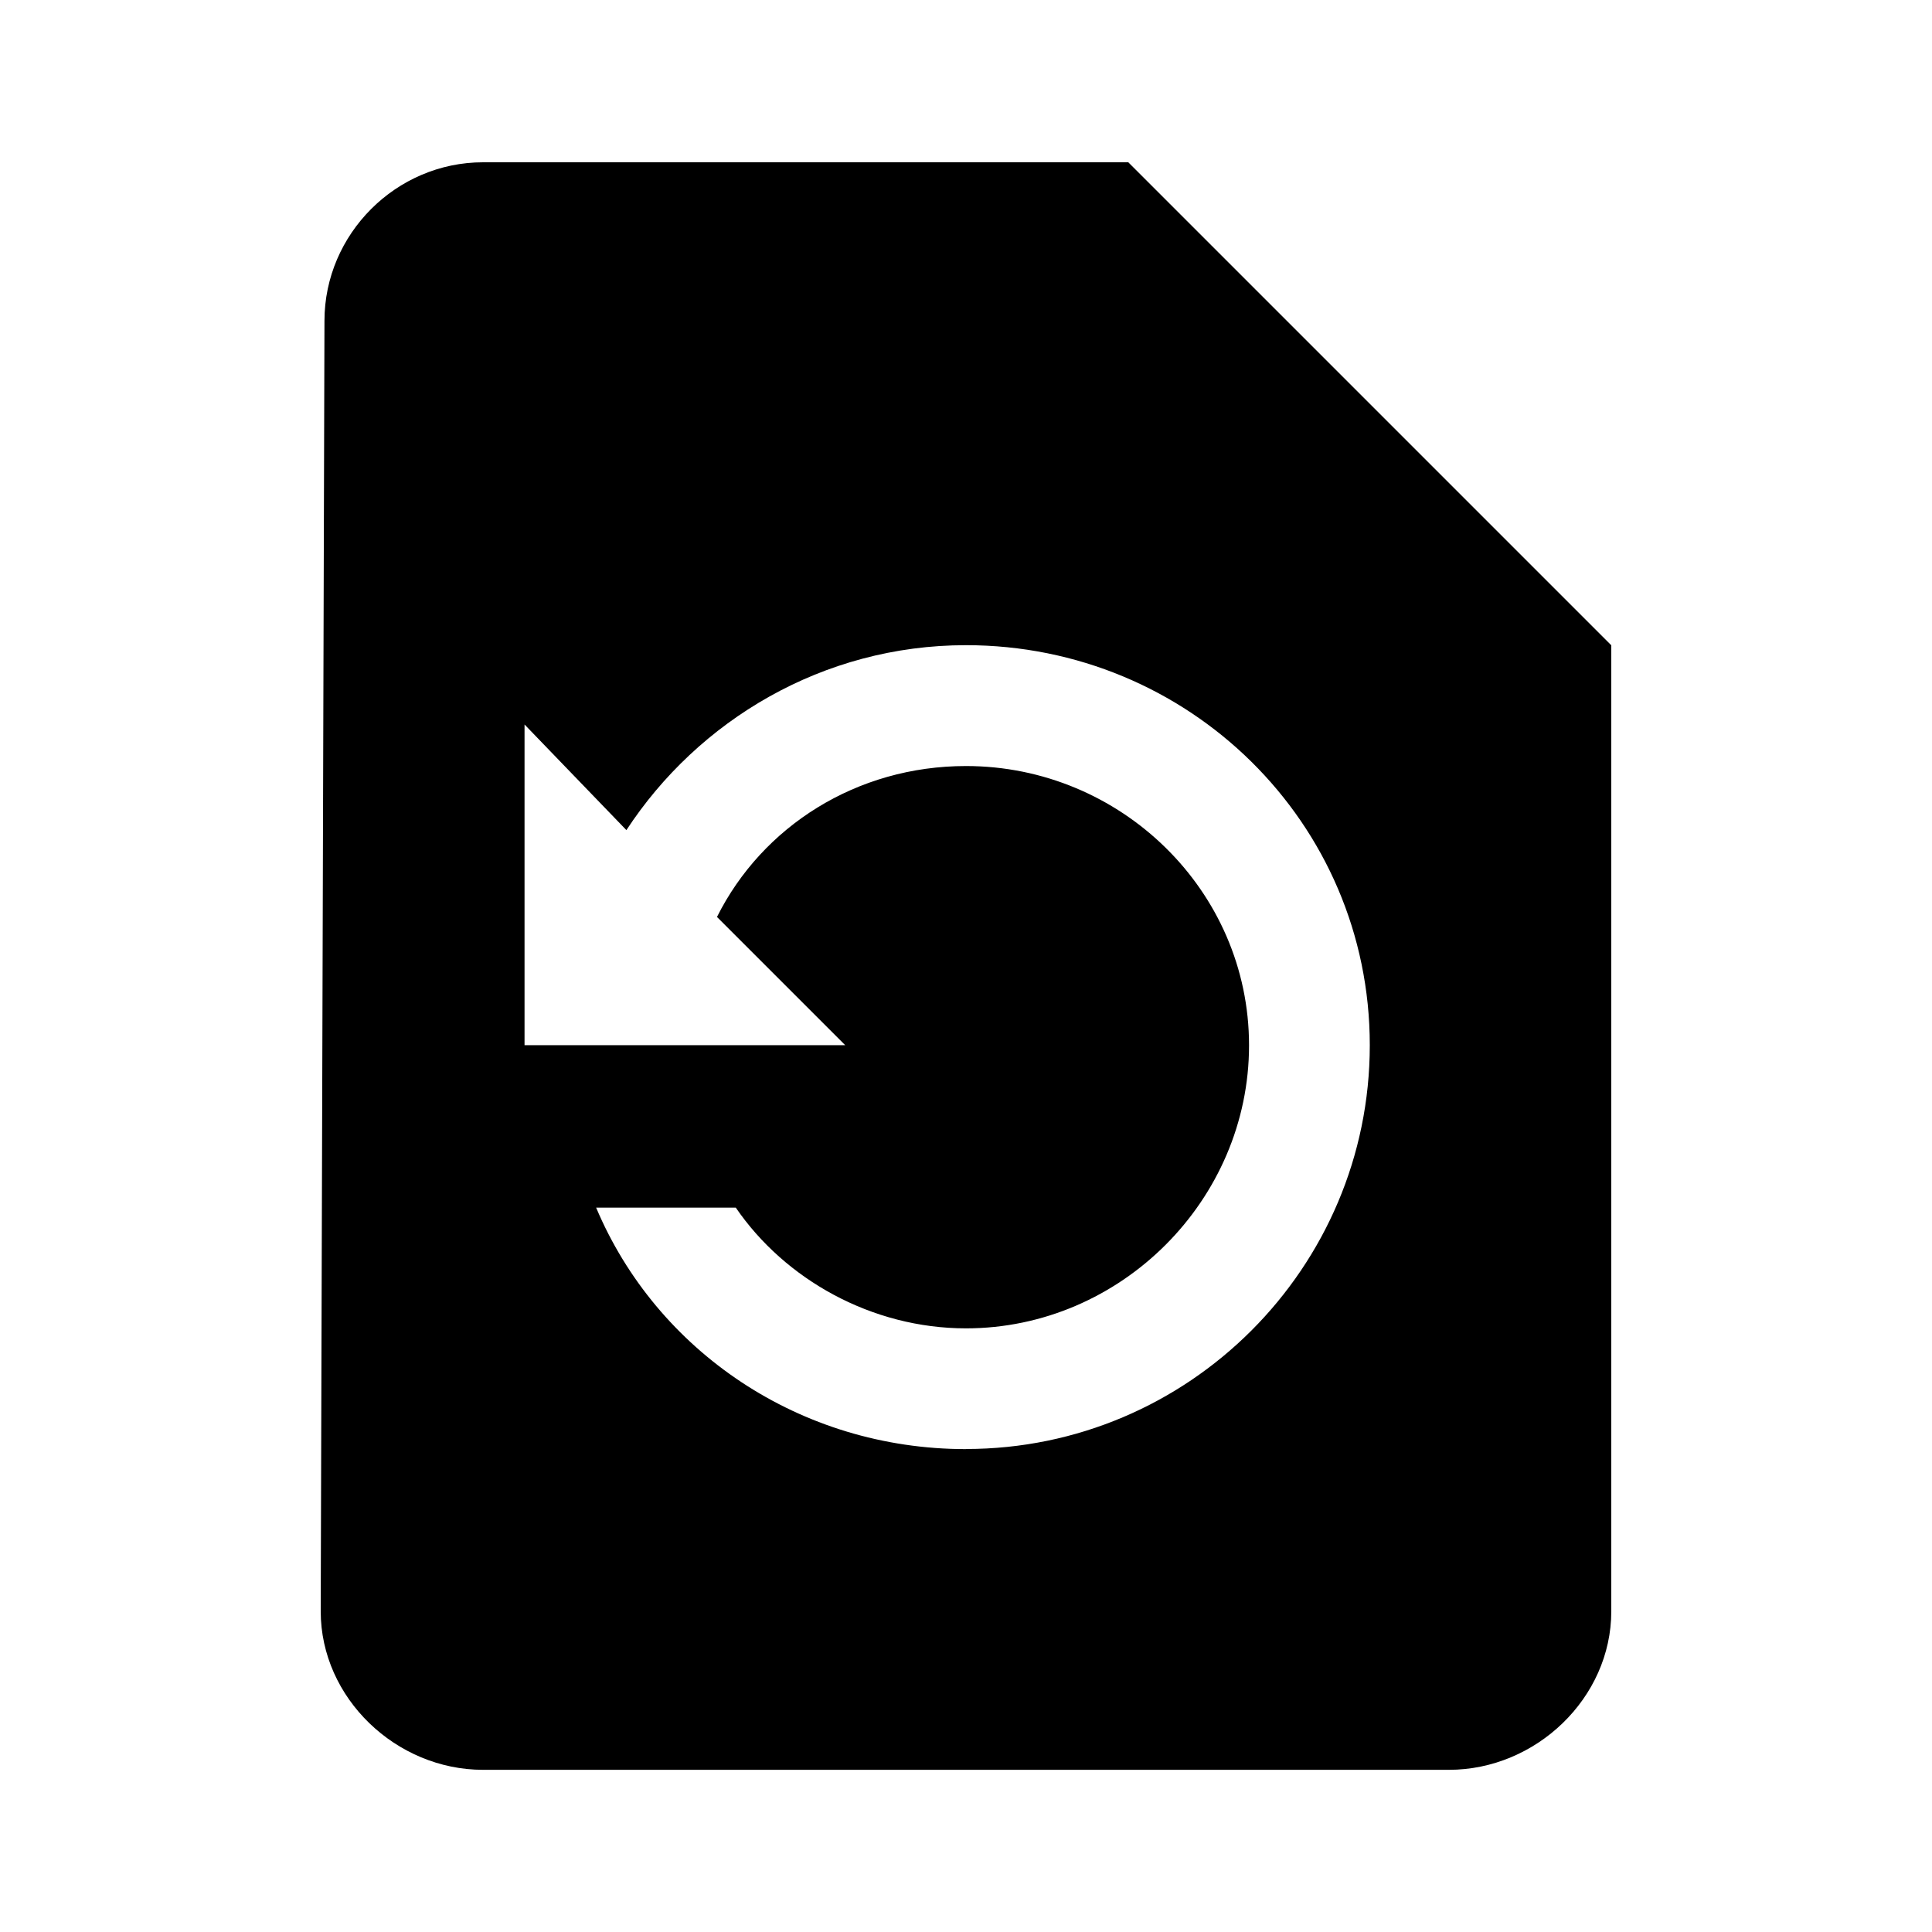 <!-- Generated by IcoMoon.io -->
<svg version="1.1" xmlns="http://www.w3.org/2000/svg" width="18" height="18" viewBox="0 0 18 18">
<title>restore-page</title>
<path d="M9 13.5c2.074 0 3.762-1.688 3.762-3.762s-1.688-3.727-3.762-3.727c-1.336 0-2.496 0.703-3.164 1.723l-0.949-0.984v2.988h2.988l-1.195-1.195c0.422-0.844 1.301-1.406 2.32-1.406 1.441 0 2.637 1.16 2.637 2.602s-1.195 2.637-2.637 2.637c-0.879 0-1.688-0.457-2.145-1.125h-1.301c0.563 1.336 1.898 2.25 3.445 2.25zM10.512 1.512l4.5 4.5v9c0 0.809-0.703 1.477-1.512 1.477h-9c-0.809 0-1.512-0.668-1.512-1.477l0.035-12.023c0-0.809 0.668-1.477 1.477-1.477h6.012z"></path>
</svg>
